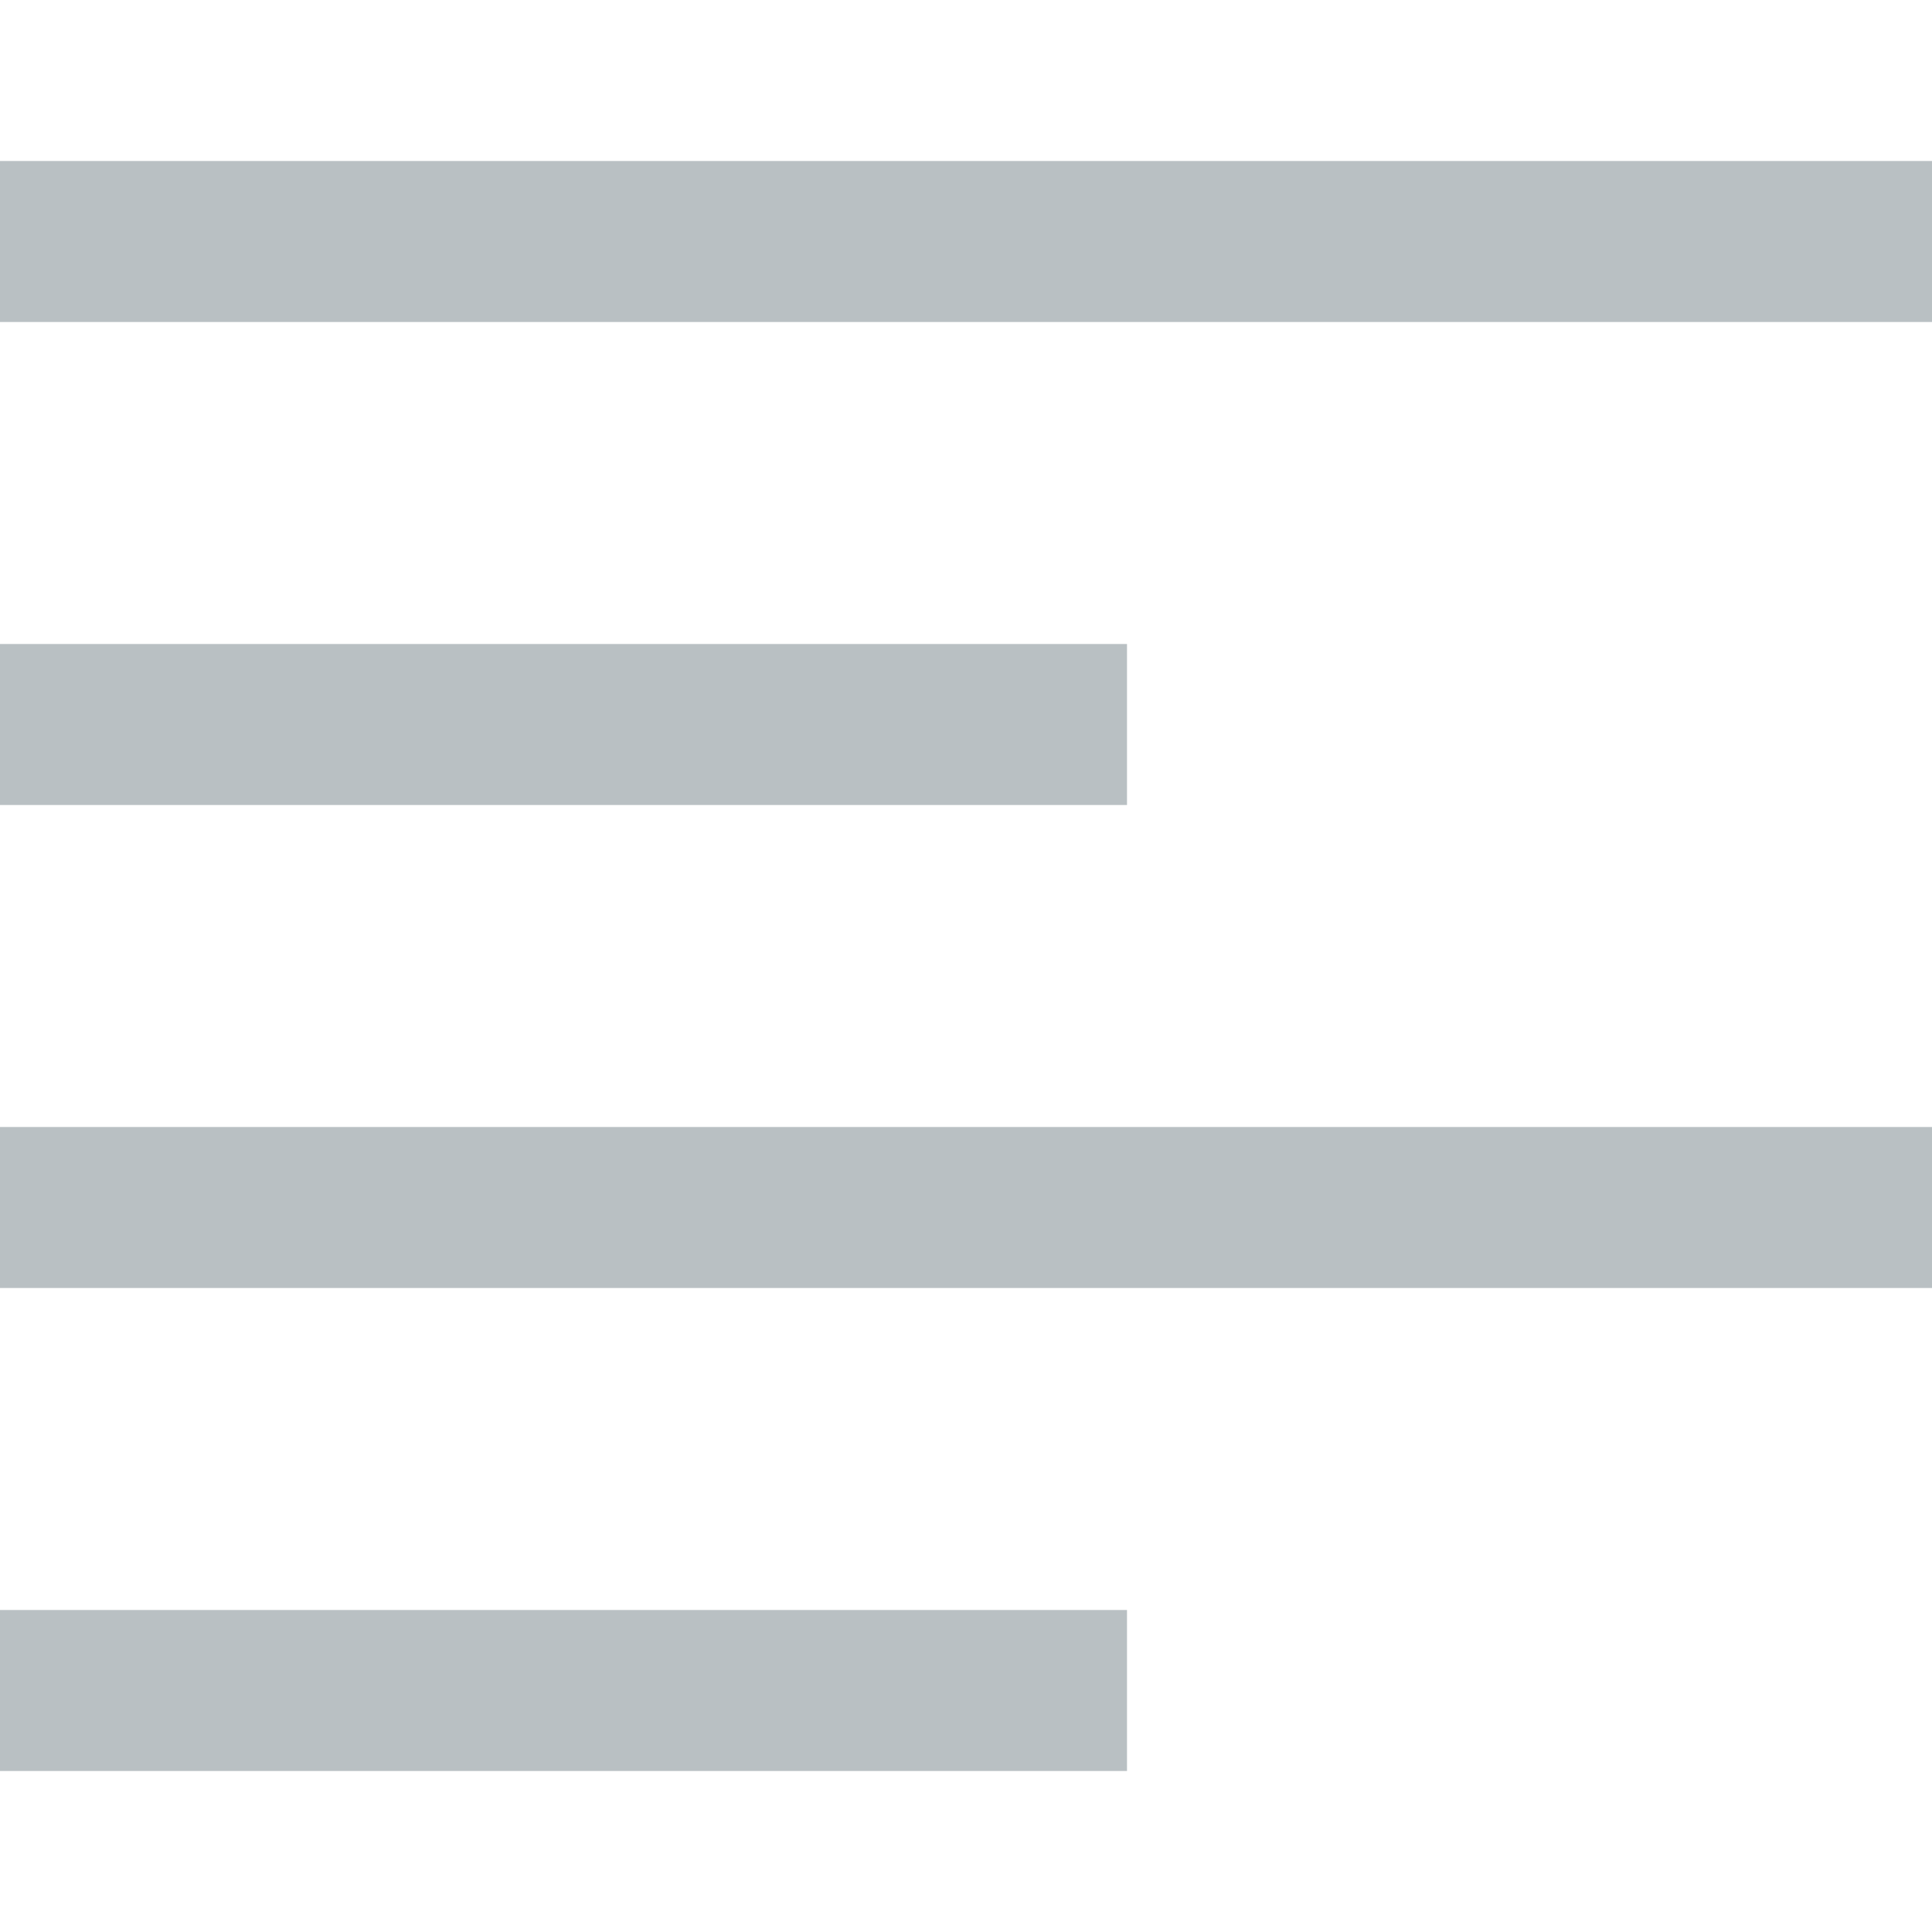 <svg xmlns="http://www.w3.org/2000/svg" width="24" height="24" viewBox="0 0 24 24"><g class="nc-icon-wrapper" stroke-linecap="square" stroke-linejoin="miter" stroke-width="2" fill="none" stroke="#b9c0c3" stroke-miterlimit="10"><line x1="1" y1="3" x2="23" y2="3"></line> <line x1="1" y1="9" x2="13" y2="9" stroke="#b9c0c3"></line> <line x1="1" y1="15" x2="23" y2="15"></line> <line x1="1" y1="21" x2="13" y2="21" stroke="#b9c0c3"></line></g></svg>
